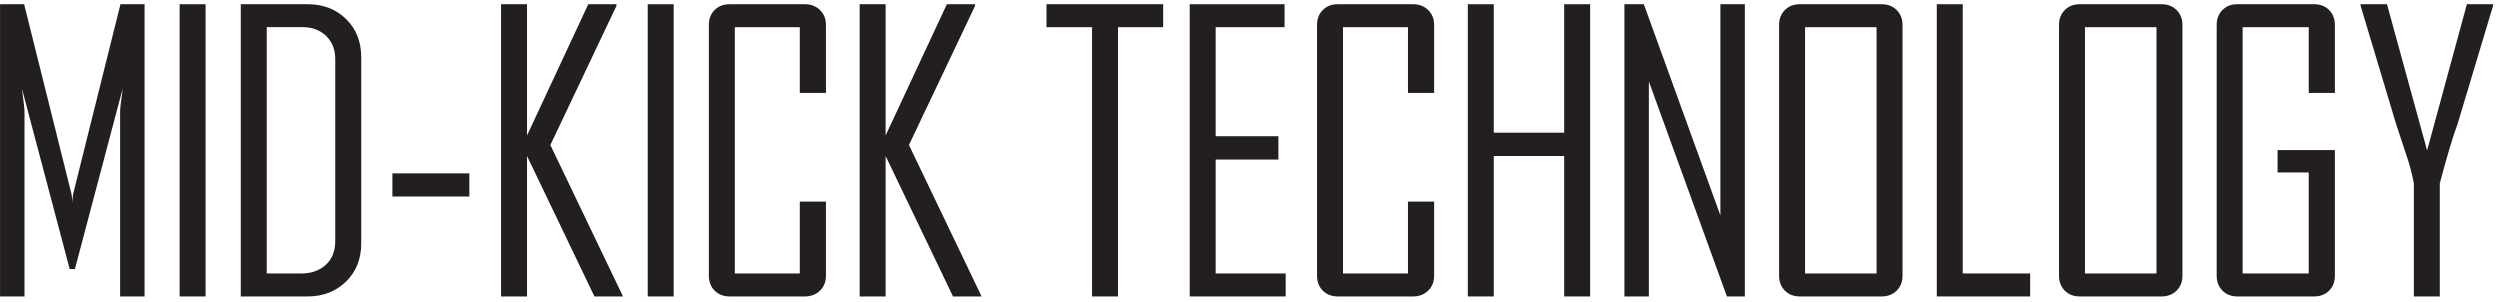 <svg width="348" height="42" viewBox="0 0 348 42" fill="none" xmlns="http://www.w3.org/2000/svg">
<path d="M20.124 41.264H16.719V15.506C16.719 15.141 16.839 14.075 17.083 12.309L10.429 37.443H9.7L3.046 12.309C3.289 14.094 3.411 15.16 3.411 15.506V41.264H0.006L0.006 0.586H3.359L9.962 27.046C9.995 27.185 10.03 27.574 10.065 28.215C10.065 27.956 10.1 27.566 10.169 27.046L16.77 0.586H20.124L20.124 41.264Z" fill="#231F20"/>
<path d="M28.618 41.264L28.618 0.586H25.005L25.005 41.264H28.618Z" fill="#231F20"/>
<path d="M46.669 33.543V8.253C46.669 6.919 46.248 5.841 45.408 5.017C44.566 4.194 43.48 3.781 42.146 3.781H37.131V38.066H41.938C43.342 38.066 44.481 37.664 45.357 36.857C46.23 36.052 46.669 34.947 46.669 33.543ZM50.282 33.908C50.282 36.057 49.575 37.818 48.163 39.196C46.751 40.575 44.971 41.264 42.822 41.264H33.517V0.586H42.822C44.987 0.586 46.772 1.274 48.176 2.652C49.58 4.029 50.282 5.792 50.282 7.94V33.908Z" fill="#231F20"/>
<path d="M65.331 27.355V24.133H54.623V27.355H65.331Z" fill="#231F20"/>
<path d="M86.722 41.264H82.744L73.362 21.717V41.264H69.749V0.586H73.362V18.858L81.888 0.586H85.812V0.82L76.611 20.184L86.722 41.264Z" fill="#231F20"/>
<path d="M93.776 41.264V0.586H90.163V41.264H93.776Z" fill="#231F20"/>
<path d="M114.971 38.379C114.971 39.229 114.693 39.921 114.139 40.459C113.583 40.996 112.881 41.264 112.033 41.264H101.558C100.709 41.264 100.016 40.996 99.478 40.459C98.941 39.921 98.673 39.229 98.673 38.379V3.472C98.673 2.622 98.941 1.93 99.478 1.393C100.016 0.855 100.709 0.586 101.558 0.586H112.033C112.881 0.586 113.583 0.855 114.139 1.393C114.693 1.93 114.971 2.622 114.971 3.472V12.932H111.331V3.783H102.286V38.068H111.331V28.06H114.971V38.379Z" fill="#231F20"/>
<path d="M136.638 41.264H132.66L123.278 21.717V41.264H119.665V0.586H123.278V18.858L131.804 0.586H135.728V0.82L126.527 20.184L136.638 41.264Z" fill="#231F20"/>
<path d="M161.915 3.783H155.625V41.264H152.012V3.783H145.669V0.585H161.915V3.783Z" fill="#231F20"/>
<path d="M178.967 41.264H165.607V0.586H178.81V3.783H169.22V18.962H177.954V22.211H169.22V38.066H178.967V41.264Z" fill="#231F20"/>
<path d="M199.63 38.379C199.63 39.229 199.352 39.921 198.798 40.459C198.242 40.996 197.541 41.264 196.692 41.264H186.217C185.369 41.264 184.675 40.996 184.138 40.459C183.6 39.921 183.332 39.229 183.332 38.379V3.472C183.332 2.622 183.6 1.93 184.138 1.393C184.675 0.855 185.369 0.586 186.217 0.586H196.692C197.541 0.586 198.242 0.855 198.798 1.393C199.352 1.93 199.63 2.622 199.63 3.472V12.932H195.99V3.783H186.946V38.068H195.99V28.06H199.63V38.379Z" fill="#231F20"/>
<path d="M221.347 41.264H217.734V21.717H207.934V41.264H204.322V0.586H207.934V18.468H217.734V0.586H221.347V41.264Z" fill="#231F20"/>
<path d="M242.883 41.264H240.388L229.523 11.347V41.264H226.118V0.586H228.821L239.478 29.983V0.586H242.883V41.264Z" fill="#231F20"/>
<path d="M261.218 3.783H251.263V38.066H261.218V3.783ZM264.831 38.379C264.831 39.229 264.558 39.921 264.013 40.459C263.467 40.996 262.768 41.264 261.92 41.264H250.536C249.686 41.264 248.993 40.996 248.457 40.459C247.918 39.921 247.65 39.229 247.65 38.379V3.472C247.65 2.622 247.918 1.93 248.457 1.393C248.993 0.855 249.686 0.586 250.536 0.586H261.92C262.768 0.586 263.467 0.855 264.013 1.393C264.558 1.93 264.831 2.622 264.831 3.472V38.379Z" fill="#231F20"/>
<path d="M282.597 41.264H269.601V0.586H273.213V38.066H282.597V41.264Z" fill="#231F20"/>
<path d="M300.183 3.783H290.228V38.066H300.183V3.783ZM303.796 38.379C303.796 39.229 303.523 39.921 302.977 40.459C302.432 40.996 301.733 41.264 300.885 41.264H289.5C288.651 41.264 287.958 40.996 287.42 40.459C286.883 39.921 286.615 39.229 286.615 38.379V3.472C286.615 2.622 286.883 1.93 287.42 1.393C287.958 0.855 288.651 0.586 289.5 0.586H300.885C301.733 0.586 302.432 0.855 302.977 1.393C303.523 1.93 303.796 2.622 303.796 3.472V38.379Z" fill="#231F20"/>
<path d="M325.016 38.379C325.016 39.229 324.746 39.921 324.21 40.459C323.672 40.996 322.978 41.264 322.131 41.264H311.448C310.598 41.264 309.904 40.996 309.369 40.459C308.831 39.921 308.562 39.229 308.562 38.379V3.472C308.562 2.622 308.831 1.93 309.369 1.393C309.904 0.855 310.598 0.586 311.448 0.586H322.131C322.978 0.586 323.672 0.855 324.21 1.393C324.746 1.93 325.016 2.622 325.016 3.472V12.932H321.376V3.783H312.175V38.068H321.376V24.005H317.036V20.886H325.016V38.379Z" fill="#231F20"/>
<path d="M347.029 0.82L342.09 17.274C341.467 18.919 340.643 21.666 339.622 25.513V41.264H336.008V25.513C335.766 24.196 335.393 22.81 334.891 21.355C334.059 18.859 333.608 17.499 333.54 17.274L328.601 0.82V0.585H332.266L337.853 20.939L343.39 0.585H347.029V0.82Z" fill="#231F20"/>
</svg>
